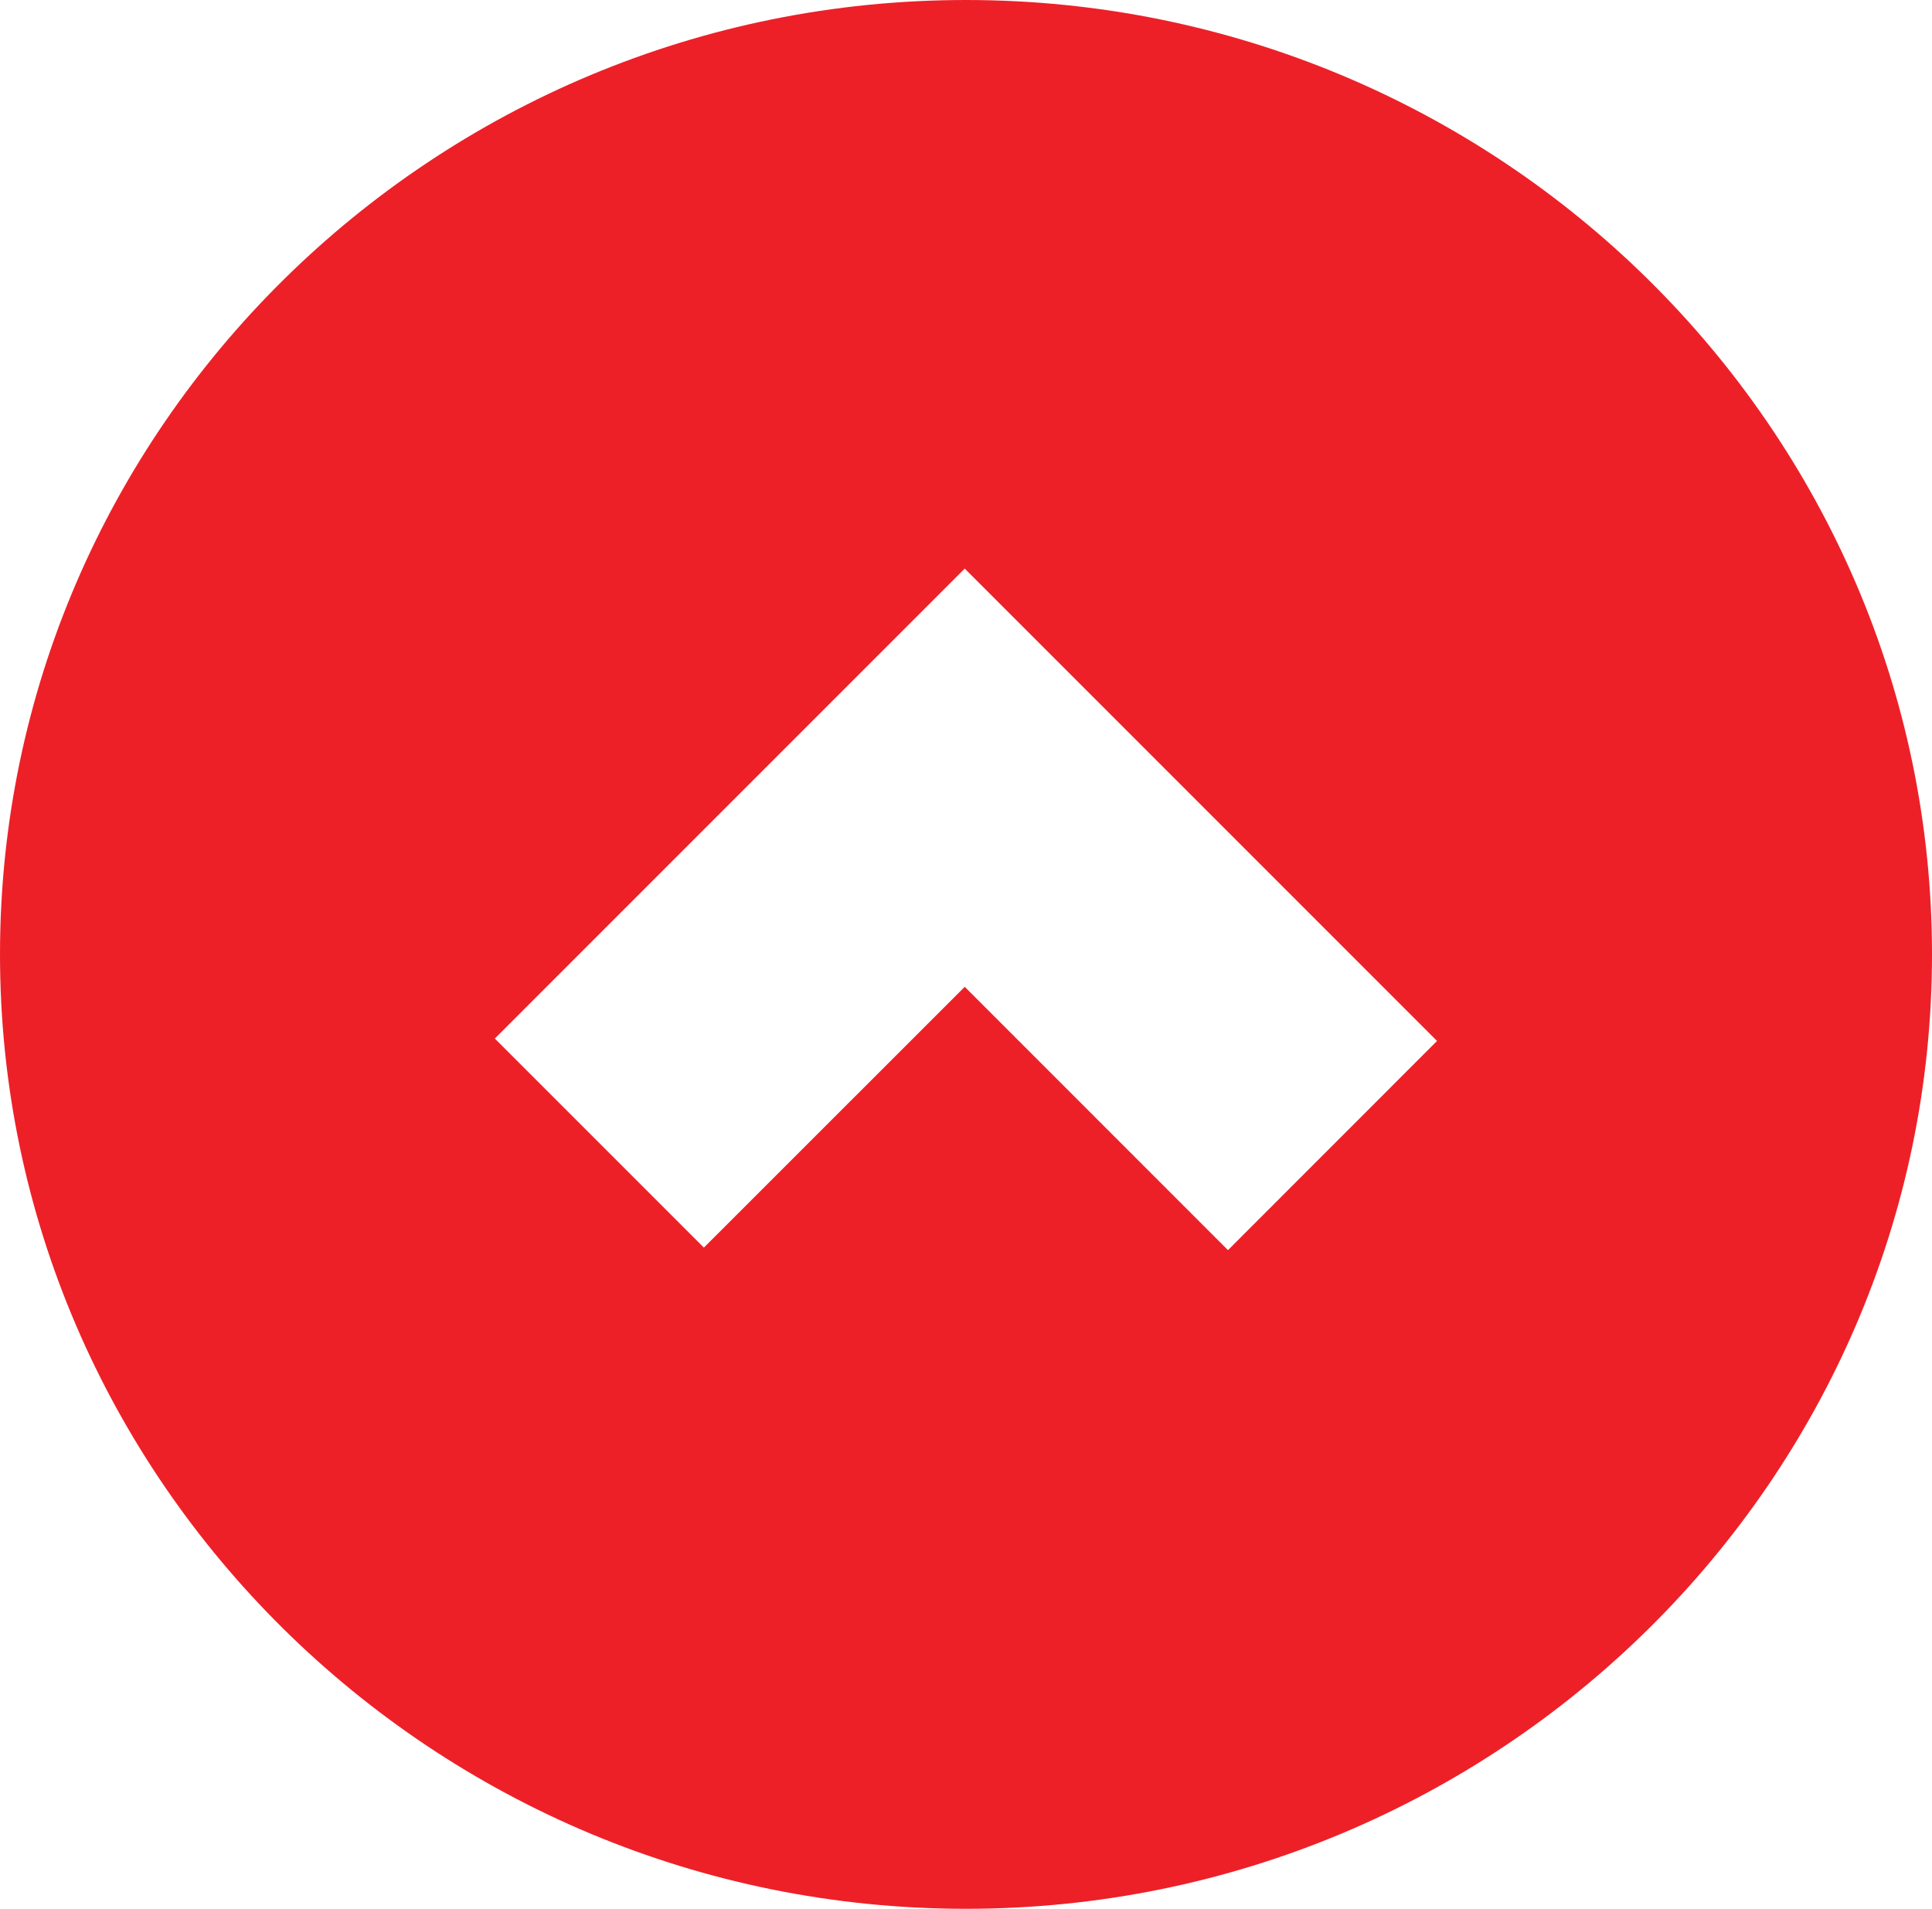 <!-- Generator: Adobe Illustrator 21.0.0, SVG Export Plug-In  -->
<svg version="1.1"
	 xmlns="http://www.w3.org/2000/svg" xmlns:xlink="http://www.w3.org/1999/xlink" xmlns:a="http://ns.adobe.com/AdobeSVGViewerExtensions/3.0/"
	 x="0px" y="0px" width="40px" height="39.516px" viewBox="0 0 40 39.516" style="enable-background:new 0 0 40 39.516;"
	 xml:space="preserve">
<style type="text/css">
	.st0{fill:#ED2028;}
</style>
<defs>
</defs>
<path class="st0" d="M40,19.758C40,8.867,31.02,0,20,0C8.977,0,0,8.867,0,19.758c0,10.885,8.977,19.758,20,19.758
	C31.02,39.516,40,30.642,40,19.758z M14.573,25.828L10.245,21.5l9.729-9.729l9.778,9.779l-4.328,4.33l-5.45-5.451L14.573,25.828z"/>
</svg>